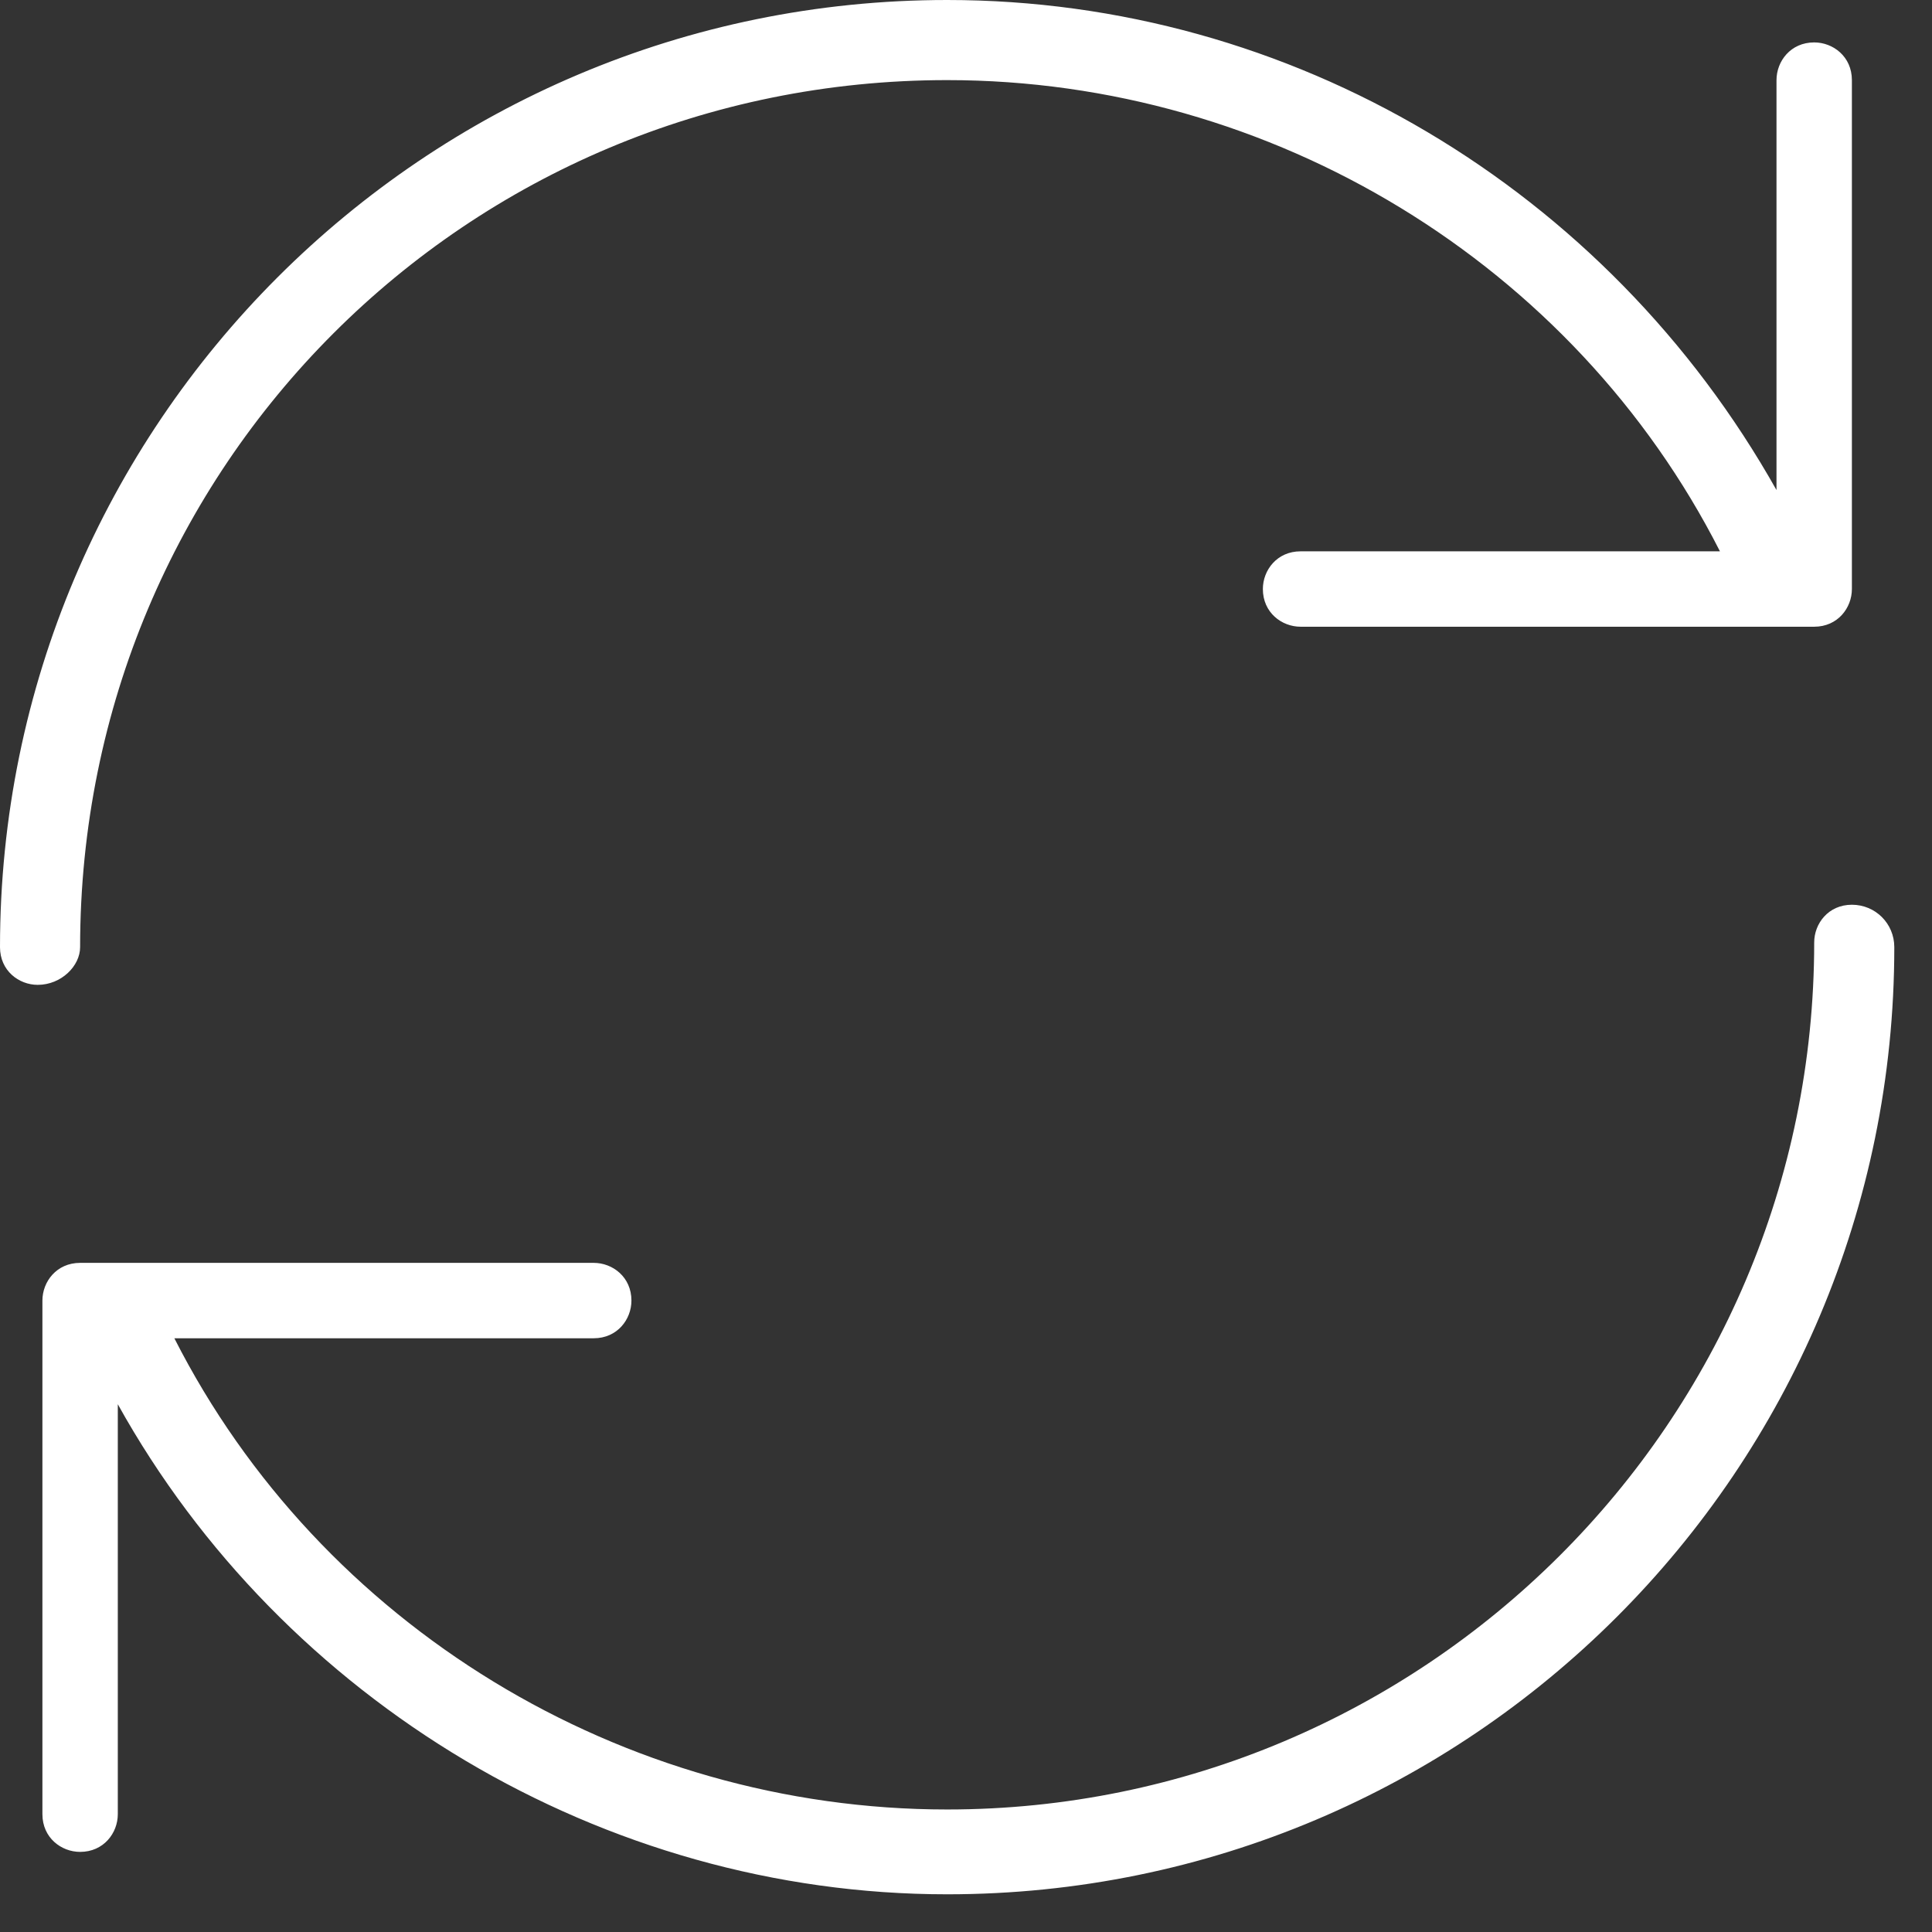 <svg width="41" height="41" viewBox="0 0 41 41" fill="none" xmlns="http://www.w3.org/2000/svg">
<rect x="0" y="0" width="41" height="41" fill="#333333" stroke="none"/>
<path d="M1.7 20.1C1.7 9.9 9.9 1.7 20.1 1.7C27 1.7 33.4 5.6 36.5 11.7H27.6C27.1 11.7 26.8 12.1 26.8 12.5C26.8 13 27.2 13.3 27.6 13.3H38.5C39 13.3 39.3 12.9 39.3 12.5V1.7C39.3 1.2 38.9 0.9 38.5 0.9C38 0.9 37.7 1.3 37.7 1.7V10.4C34.1 4 27.4 0 20.1 0C9 0 0 9 0 20.1C0 20.6 0.4 20.9 0.8 20.9C1.3 20.9 1.7 20.5 1.7 20.1Z" fill="white"/>
<path d="M39.3 19.2C38.8 19.2 38.5 19.6 38.5 20C38.5 30.2 30.2 38.4 20.1 38.4C13.2 38.4 6.8 34.5 3.7 28.4H12.6C13.1 28.4 13.4 28 13.4 27.6C13.4 27.1 13 26.8 12.6 26.8H1.7C1.2 26.8 0.9 27.2 0.9 27.6V38.5C0.9 39 1.3 39.3 1.7 39.3C2.2 39.3 2.5 38.9 2.5 38.5V29.8C6 36.1 12.8 40.2 20.1 40.2C31.2 40.2 40.2 31.2 40.2 20.1C40.2 19.6 39.8 19.2 39.3 19.2Z" fill="white"/>
</svg>

